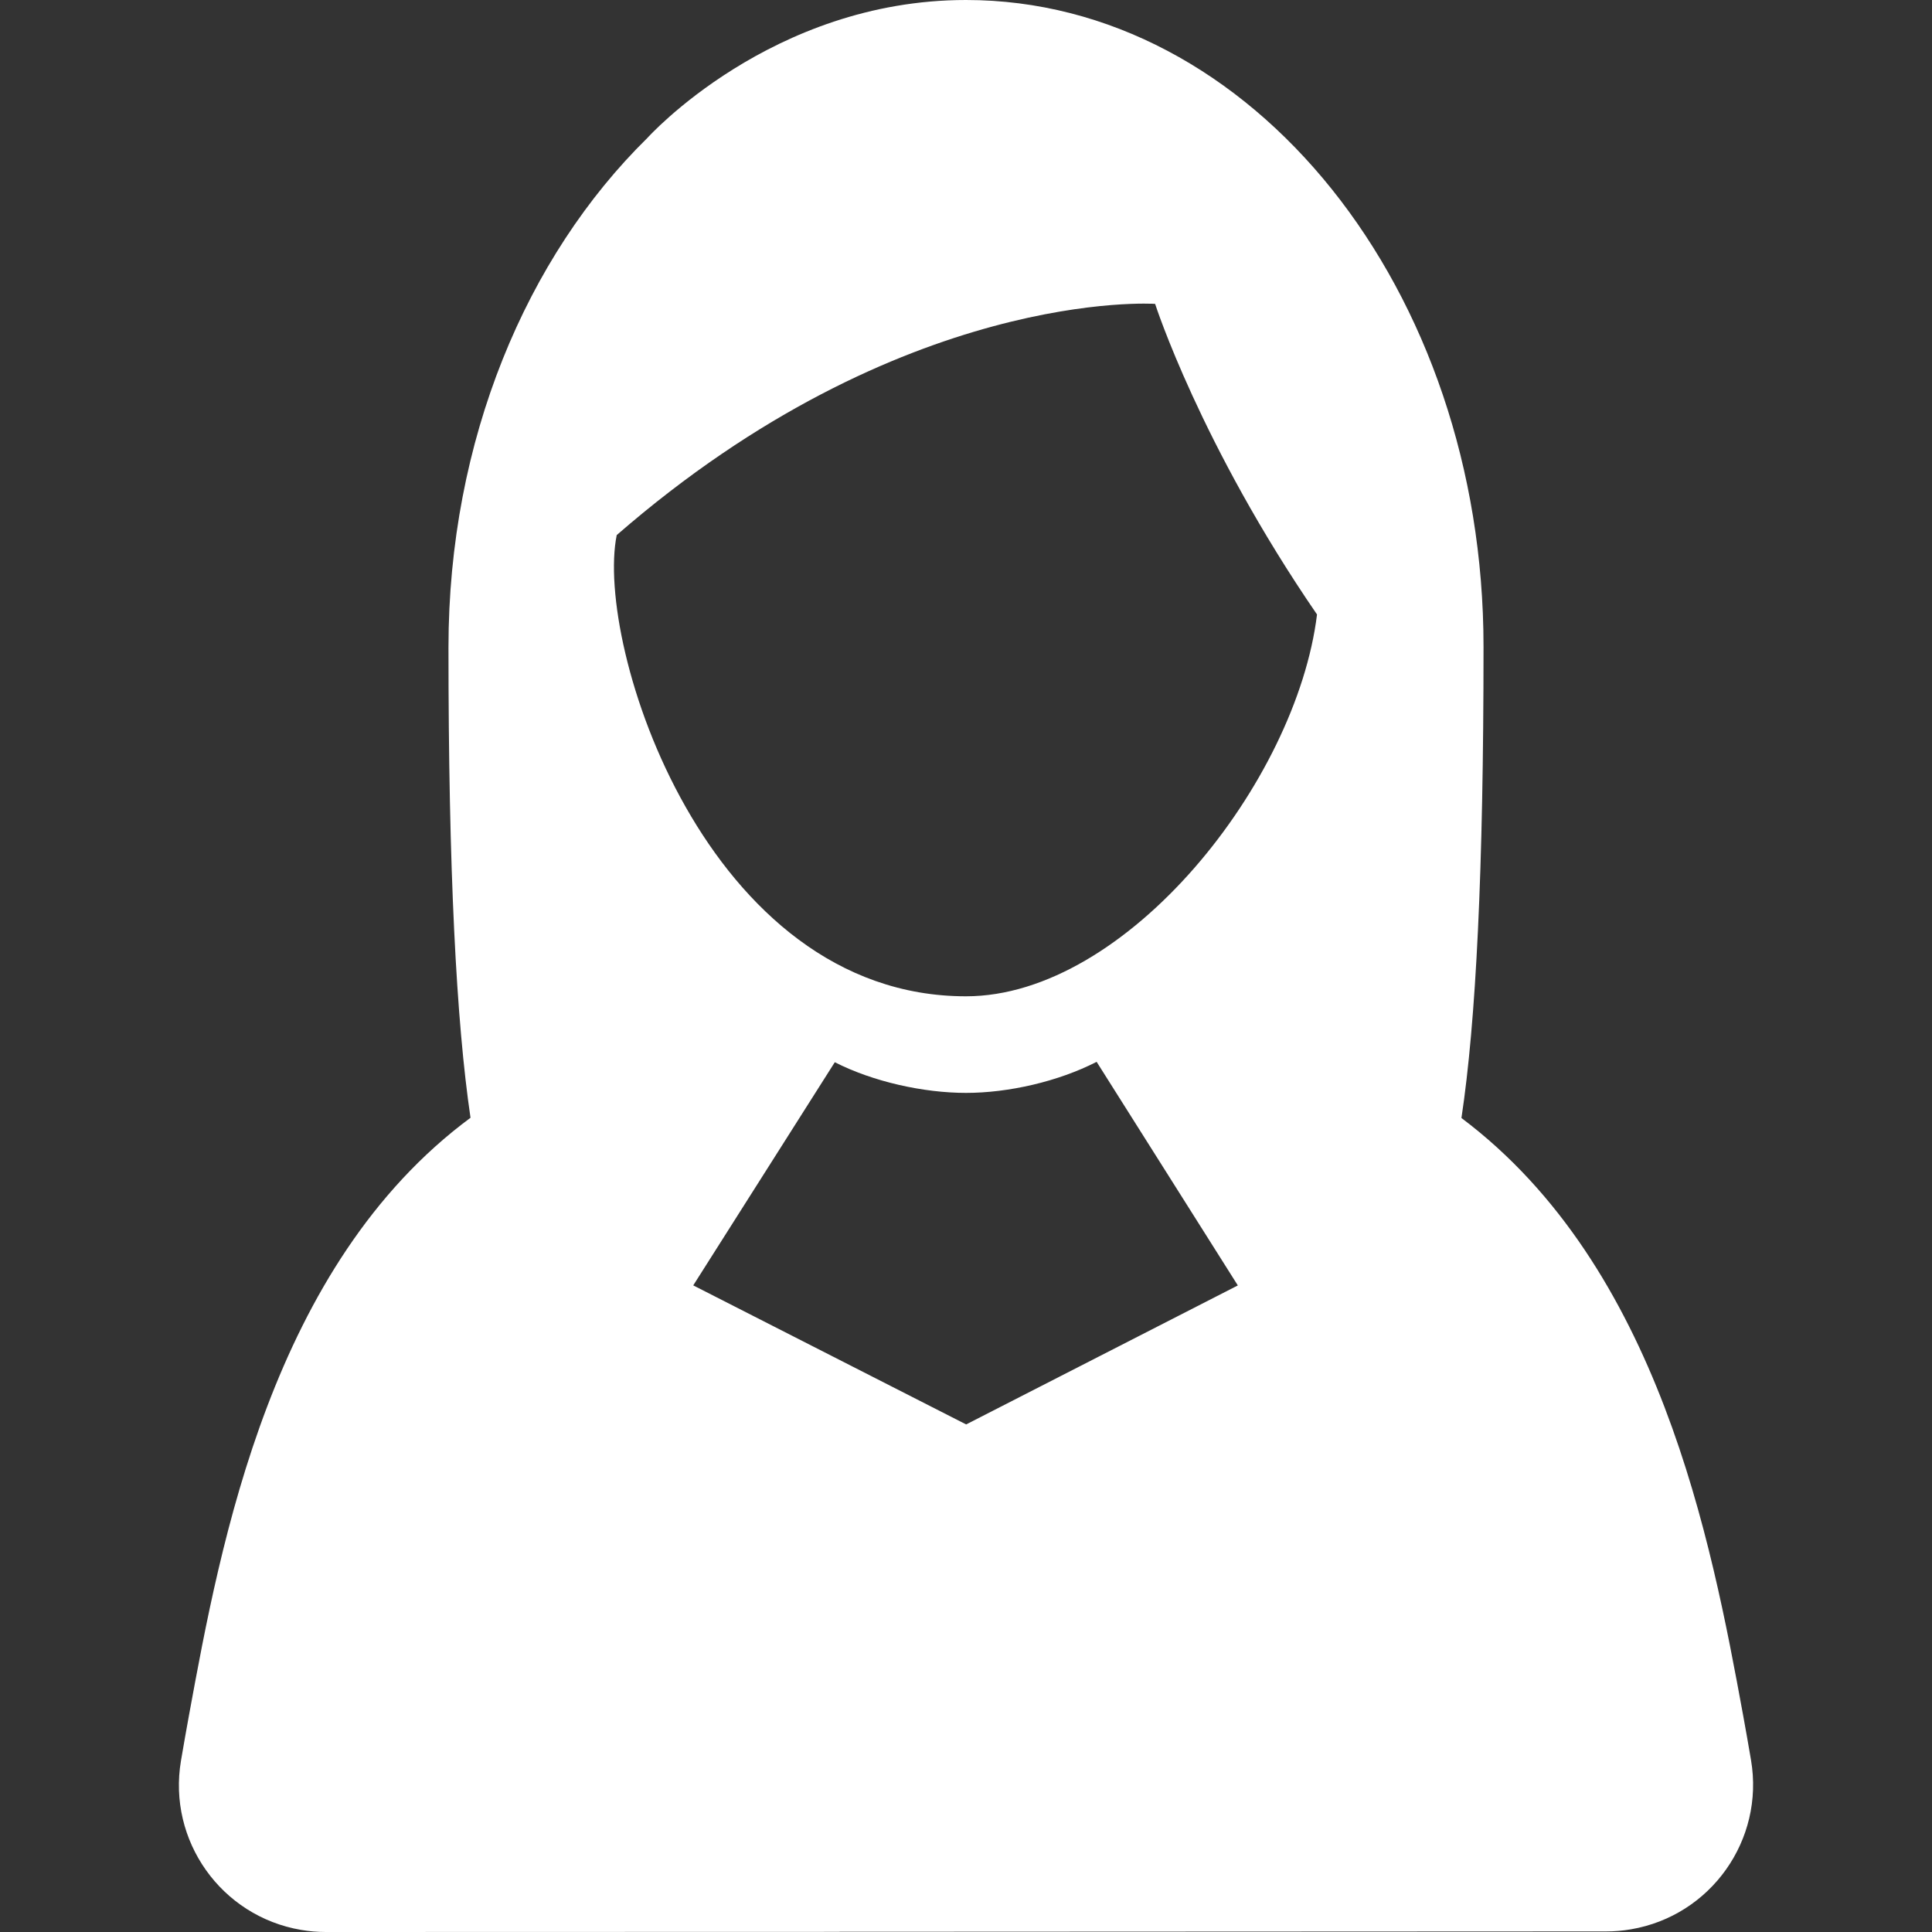 <?xml version="1.0" encoding="iso-8859-1"?>
<!-- Generator: Adobe Illustrator 16.0.0, SVG Export Plug-In . SVG Version: 6.00 Build 0)  -->
<!DOCTYPE svg PUBLIC "-//W3C//DTD SVG 1.1//EN" "http://www.w3.org/Graphics/SVG/1.1/DTD/svg11.dtd">
<svg version="1.1" id="Capa_1" xmlns="http://www.w3.org/2000/svg" xmlns:xlink="http://www.w3.org/1999/xlink" x="0px" y="0px"
	 width="440px" height="440px" viewBox="0 0 440 440" style="enable-background:new 0 0 440 440;" xml:space="preserve">
<rect x="0" y="0" width="440" height="440" fill="#333333" stroke="none"/>
<g>
	<path fill="#ffffff" d="M398.781,400.842c-0.585-3.45-1.193-6.896-1.823-10.347c-7.226-39.39-19.038-102.017-64.124-135.877
		c3.326-22.054,5.029-56.337,5.029-107.331C337.863,65.882,285.074,0,220,0c-44.375,0-72.592,31.445-72.592,31.445
		c-27.487,27.001-45.271,68.793-45.271,116.003c0,50.848,1.779,85.142,5.019,107.114c-45.29,33.524-56.883,96.658-64.115,136.072
		c-0.628,3.442-1.236,6.89-1.821,10.334c-3.093,18.202,9.156,35.461,27.355,38.554c1.896,0.322,3.777,0.478,5.638,0.478
		l116.984-0.03l0.003-0.023l174.585-0.078c1.859,0,3.743-0.153,5.636-0.479C389.622,436.3,401.872,419.044,398.781,400.842z
		 M220.034,324.404l-62.152-31.666l32.238-50.824c8.74,4.458,20.255,6.986,29.88,6.986c9.664,0,20.979-2.578,29.75-7.073
		l32.157,50.924L220.034,324.404z M220,226.9c-59.158,0-84.628-80.045-79.546-105.039c65.035-56.563,122.614-52.656,122.614-52.656
		s10.323,32.059,36.873,70.74C295.275,178.071,256.647,226.9,220,226.9z"/>
</g>
</svg>
